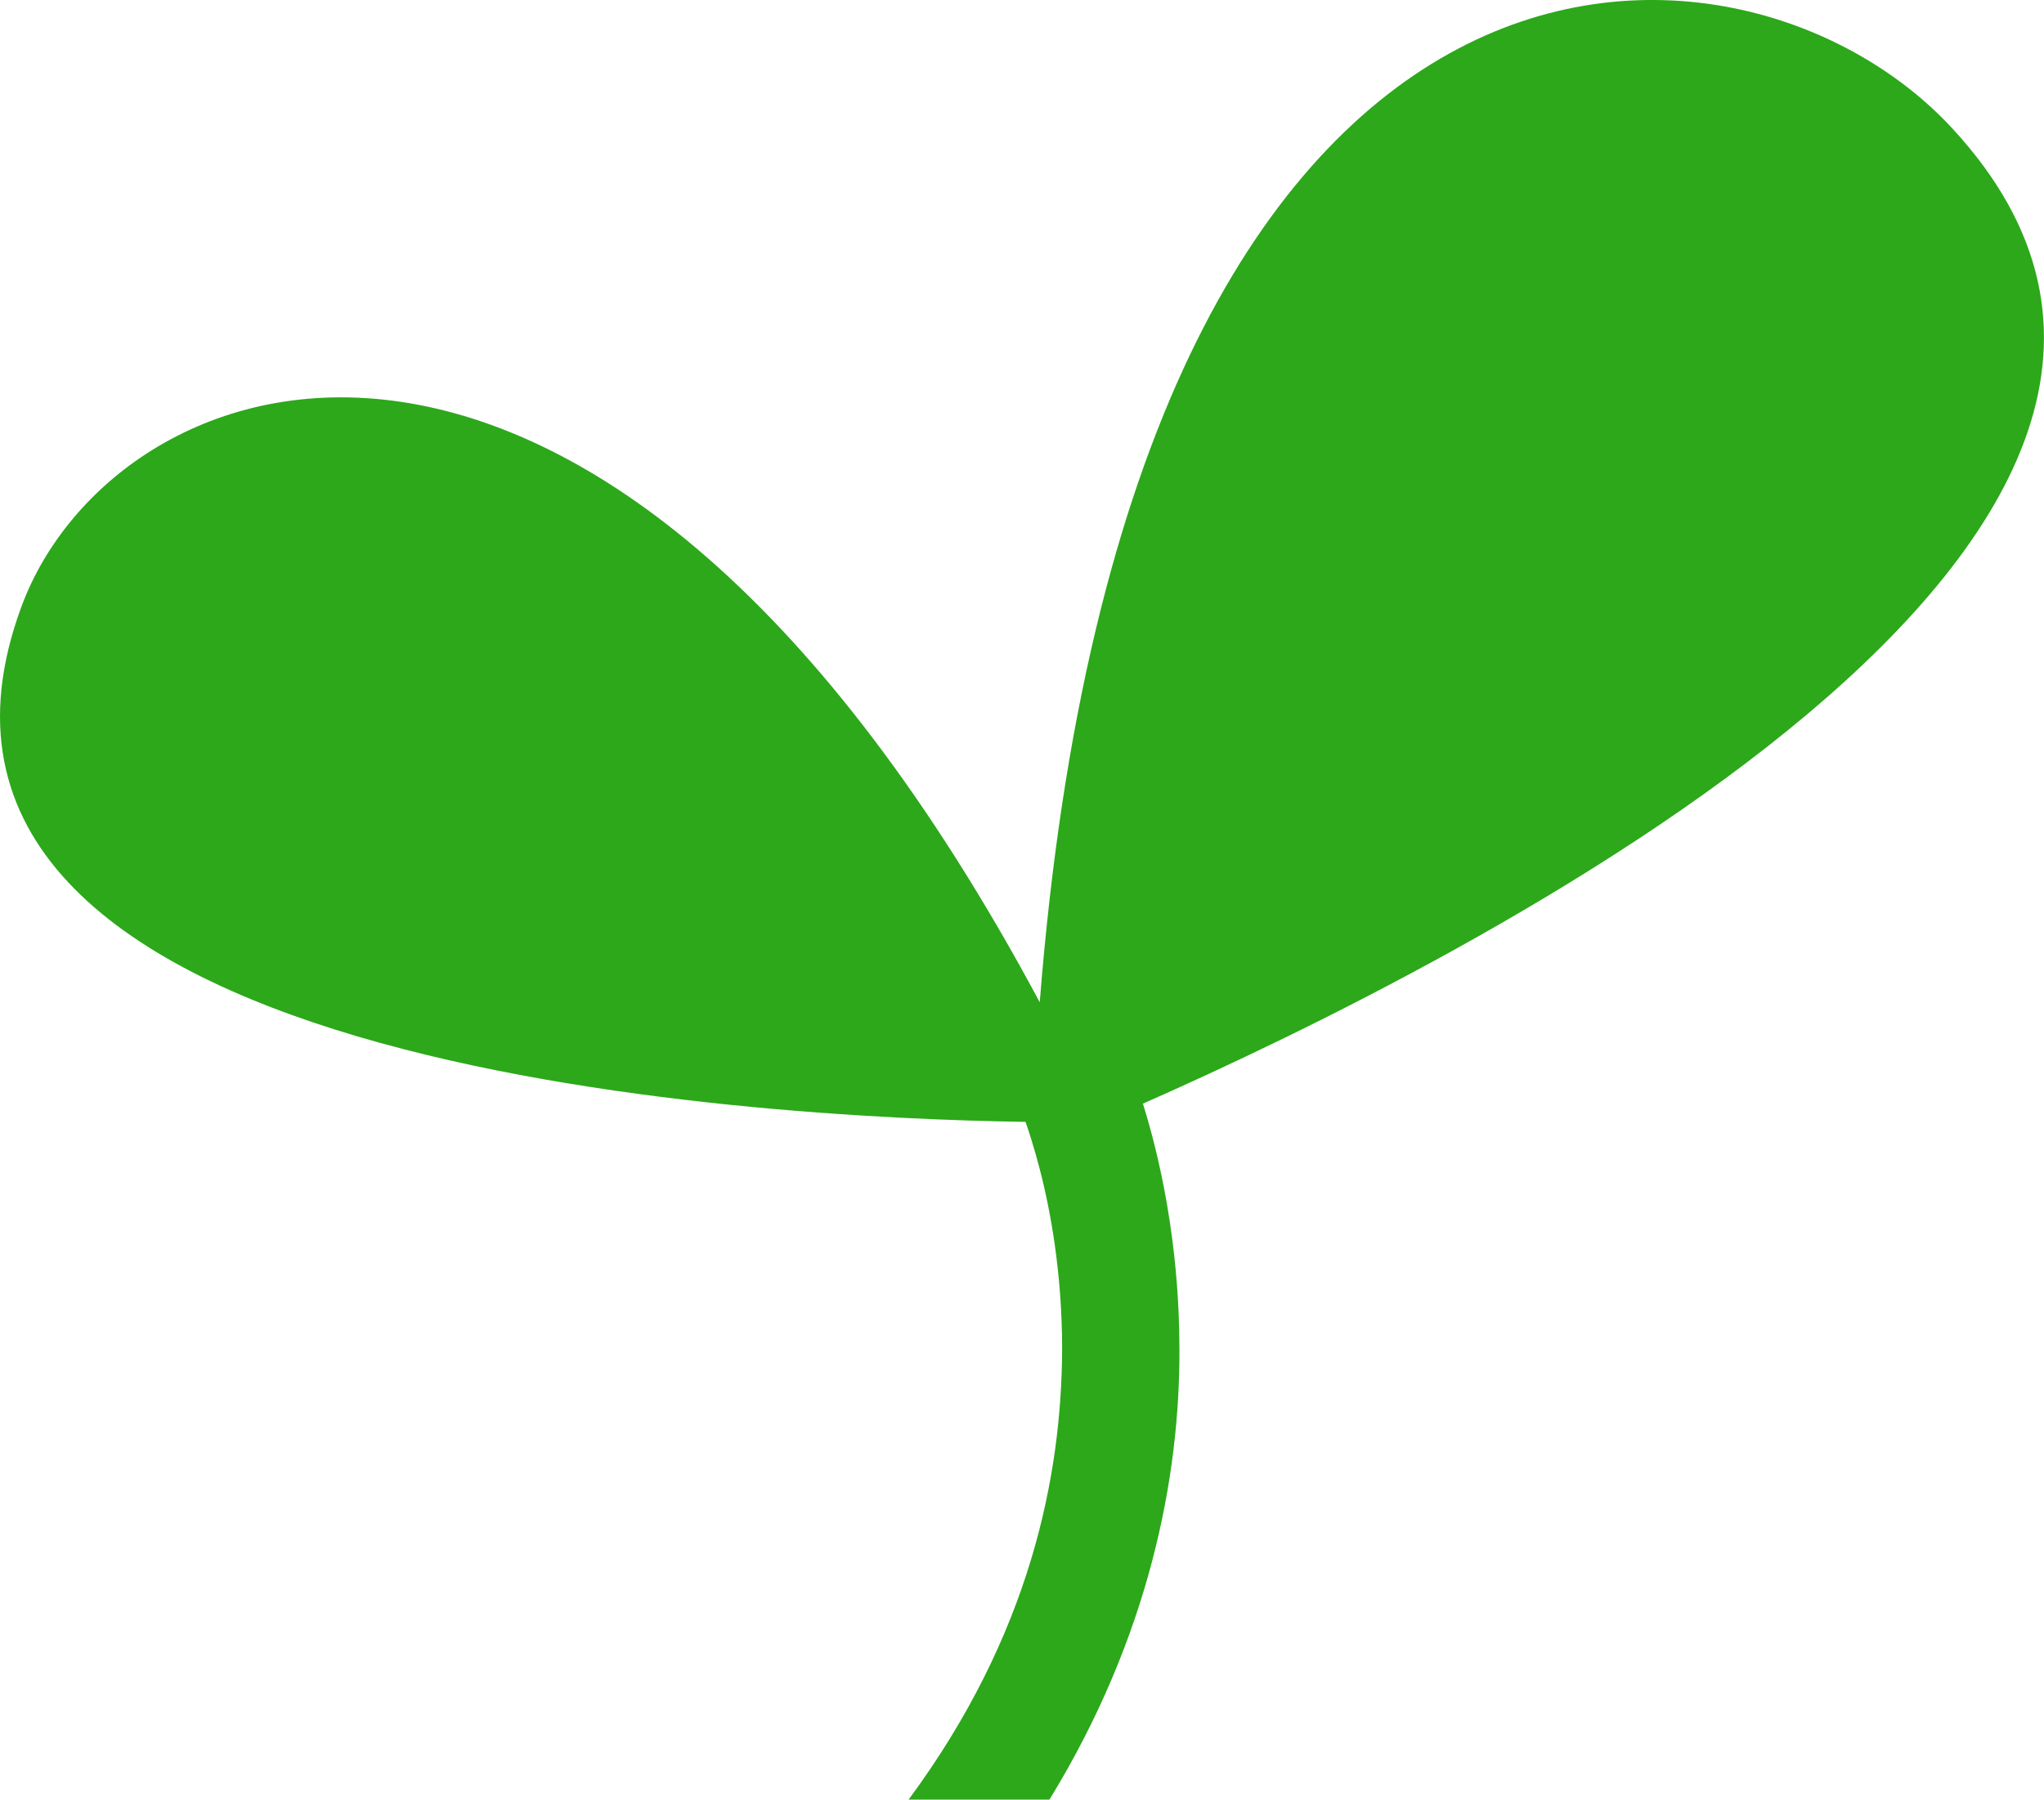 <?xml version="1.0" encoding="utf-8"?>
<!-- Generator: Adobe Illustrator 15.1.0, SVG Export Plug-In . SVG Version: 6.00 Build 0)  -->
<!DOCTYPE svg PUBLIC "-//W3C//DTD SVG 1.1//EN" "http://www.w3.org/Graphics/SVG/1.1/DTD/svg11.dtd">
<svg version="1.1" id="レイヤー_1" xmlns="http://www.w3.org/2000/svg" xmlns:xlink="http://www.w3.org/1999/xlink" x="0px"
	 y="0px" width="45.409px" height="39.988px" viewBox="0 0 45.409 39.988" enable-background="new 0 0 45.409 39.988"
	 xml:space="preserve">
<path fill="#2CA81A" d="M23.314,39.988c2.218-3.619,2.899-7.162,2.888-10.008c-0.002-2.406-0.457-4.32-0.811-5.457
	c7.082-3.125,26.256-12.705,17.983-21.668C38.612-2.306,25.071-2.89,23.099,22.271C13.326,4.018,2.548,7.874,0.477,13.477
	c-3.81,10.298,16.29,11.362,22.306,11.451c0.084,0.243,0.188,0.564,0.303,1.002c0.257,0.974,0.51,2.379,0.51,4.051
	c-0.012,2.811-0.701,6.342-3.412,10.008H23.314z"/>
</svg>
